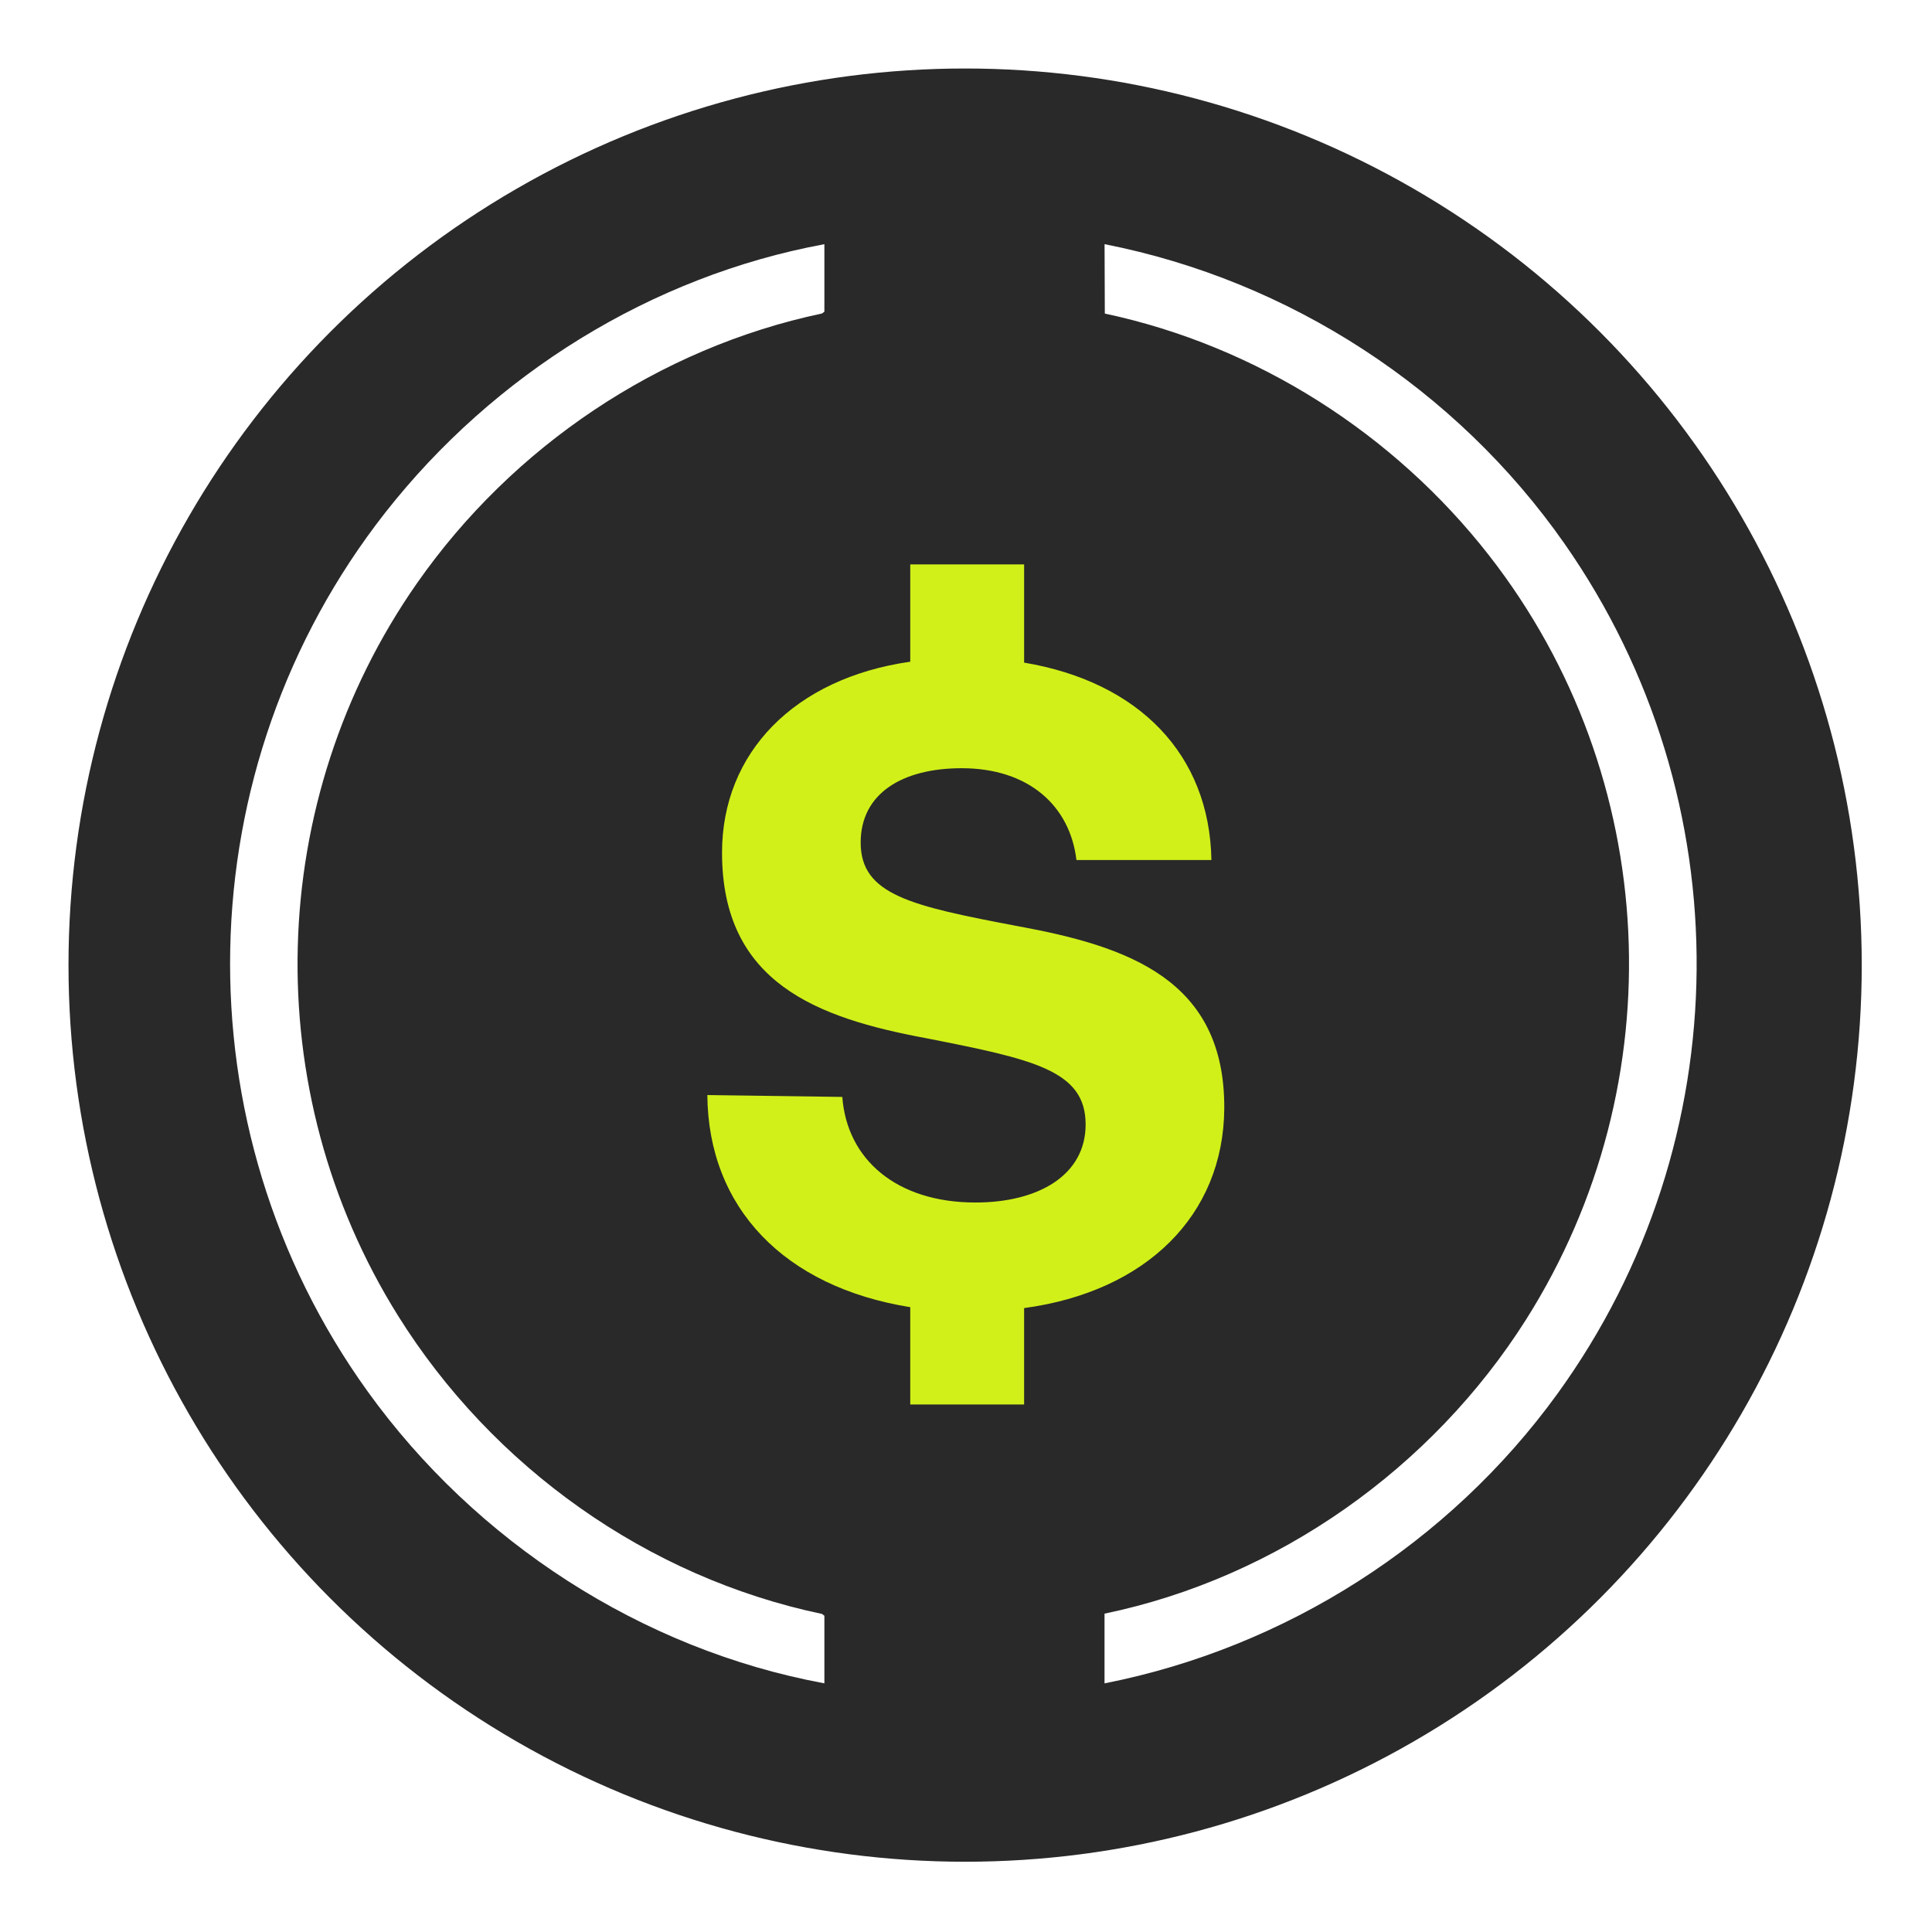 <svg xmlns="http://www.w3.org/2000/svg" width="1100" height="1100" fill="none"><path fill="#fff" d="M0 0h1100v1100H0z"/><circle cx="549.5" cy="549.5" r="505.166" fill="#292929" stroke="#292929" stroke-width="10.667"/><path fill="#fff" d="M469.37 139v38.474l-1.365 1.012c-93.091 19.673-176.275 75.89-230.539 153.497-86.596 123.87-90.95 288.992-10.778 417.239 53.723 85.914 141.637 148.767 241.317 169.687l1.365 1.035v38.475c-104.221-19.249-198.607-80.738-260.142-166.322-107.893-150.061-103.892-354.975 10.213-500.353 61.676-78.549 151.19-134.483 249.953-152.72l-.024-.024Zm159.499 819.393v-39.651c98.504-20.402 186.465-82.831 239.999-167.427 85.232-134.743 76.949-309.371-20.99-434.983-54.146-69.441-132.318-119.399-218.844-137.801l-.141-39.51c105.445 20.685 200.301 82.549 261.718 170.299 101.987 145.661 100.339 340.479-3.976 484.375-61.559 84.902-154.533 144.414-257.766 164.745v-.047Z"/><g filter="url(#a)"><path fill="#D1F019" d="M579.424 520.574c62.733 11.501 118.146 30.32 117.623 104.031-.523 60.641-44.435 104.031-113.963 113.441v54.89H518.26v-55.413c-71.619-11.501-115.009-56.459-115.531-120.76l76.847 1.046c2.613 35.548 30.843 60.118 75.801 60.118 36.071 0 62.732-15.683 62.732-44.435 0-30.843-29.798-37.117-90.962-49.14-61.686-11.501-116.054-31.366-116.054-105.6 0-56.981 41.299-99.326 107.167-108.735v-55.414h64.824v55.936c65.346 10.979 105.599 52.277 106.644 112.396h-76.847c-3.659-30.844-27.183-52.277-65.346-52.277-33.457 0-57.504 14.114-57.504 42.344 0 29.798 28.752 36.071 89.393 47.572Z"/></g><defs><filter id="a" width="308.298" height="491.789" x="396" y="314.603" color-interpolation-filters="sRGB" filterUnits="userSpaceOnUse"><feFlood flood-opacity="0" result="BackgroundImageFix"/><feColorMatrix in="SourceAlpha" result="hardAlpha" values="0 0 0 0 0 0 0 0 0 0 0 0 0 0 0 0 0 0 127 0"/><feOffset dy="6.728"/><feGaussianBlur stdDeviation="3.364"/><feComposite in2="hardAlpha" operator="out"/><feColorMatrix values="0 0 0 0 0 0 0 0 0 0 0 0 0 0 0 0 0 0 0.25 0"/><feBlend in2="BackgroundImageFix" result="effect1_dropShadow_2002_23"/><feBlend in="SourceGraphic" in2="effect1_dropShadow_2002_23" result="shape"/></filter></defs></svg>